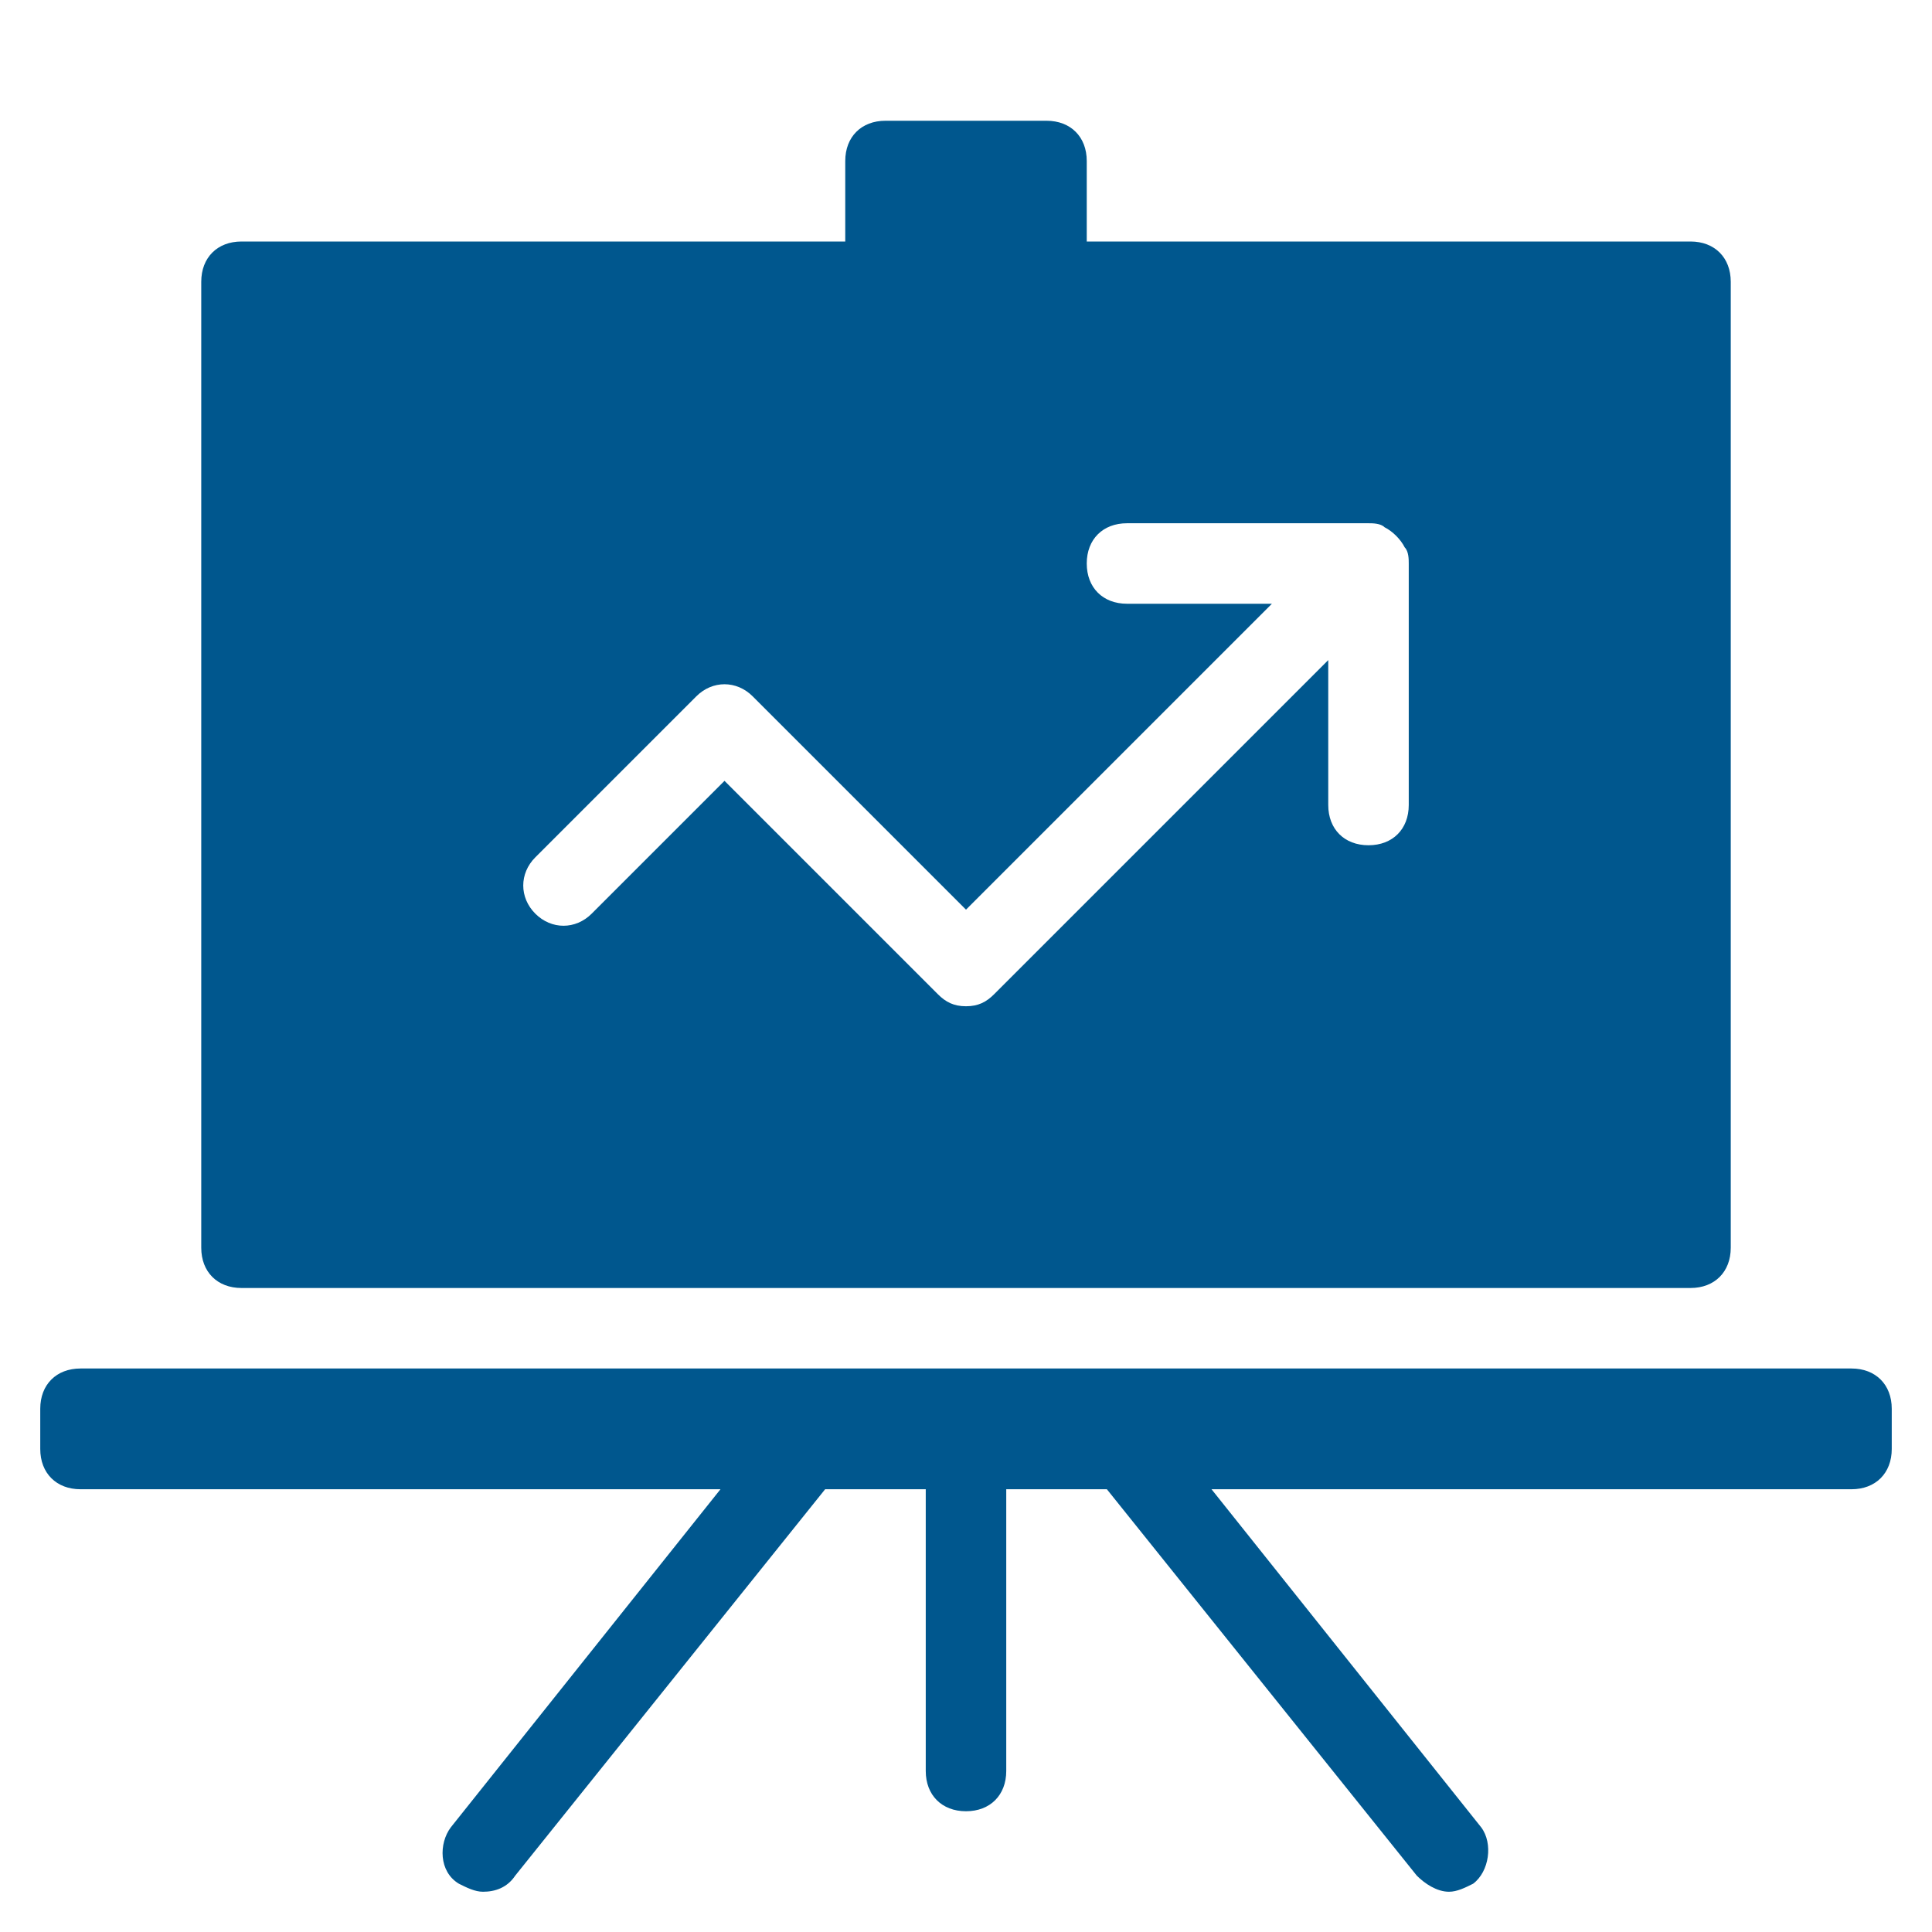 <svg xmlns="http://www.w3.org/2000/svg" xmlns:xlink="http://www.w3.org/1999/xlink" x="0px" y="0px" width="48px" height="48px" viewBox="0 0 48 48"><g >
<path fill="#00578e" d="M42,6H27V4c0-0.6-0.4-1-1-1h-4c-0.6,0-1,0.4-1,1v2H6C5.4,6,5,6.4,5,7v24c0,0.6,0.4,1,1,1h36c0.6,0,1-0.4,1-1
	V7C43,6.4,42.6,6,42,6z M35,20c0,0.6-0.4,1-1,1s-1-0.4-1-1v-3.6l-8.3,8.3C24.5,24.9,24.3,25,24,25s-0.5-0.1-0.7-0.3L18,19.4
	l-3.3,3.3c-0.4,0.4-1,0.4-1.4,0s-0.4-1,0-1.4l4-4c0.4-0.4,1-0.4,1.4,0l5.3,5.3l7.6-7.6H28c-0.6,0-1-0.4-1-1s0.4-1,1-1h6
	c0.1,0,0.3,0,0.4,0.1c0.2,0.1,0.4,0.3,0.5,0.5C35,13.7,35,13.9,35,14V20z"/>
<path data-color="color-2" fill="#00578e" d="M46,34H2c-0.6,0-1,0.4-1,1v1c0,0.6,0.4,1,1,1h15.9l-6.7,8.4c-0.3,0.4-0.3,1.1,0.2,1.4
	c0.2,0.1,0.4,0.2,0.6,0.2c0.3,0,0.6-0.1,0.8-0.4l7.7-9.6H23v7c0,0.6,0.4,1,1,1s1-0.4,1-1v-7h2.5l7.7,9.6c0.2,0.2,0.5,0.4,0.8,0.4
	c0.2,0,0.4-0.1,0.6-0.2c0.4-0.3,0.5-1,0.2-1.4L30.1,37H46c0.6,0,1-0.4,1-1v-1C47,34.4,46.6,34,46,34z"/>
</g></svg>